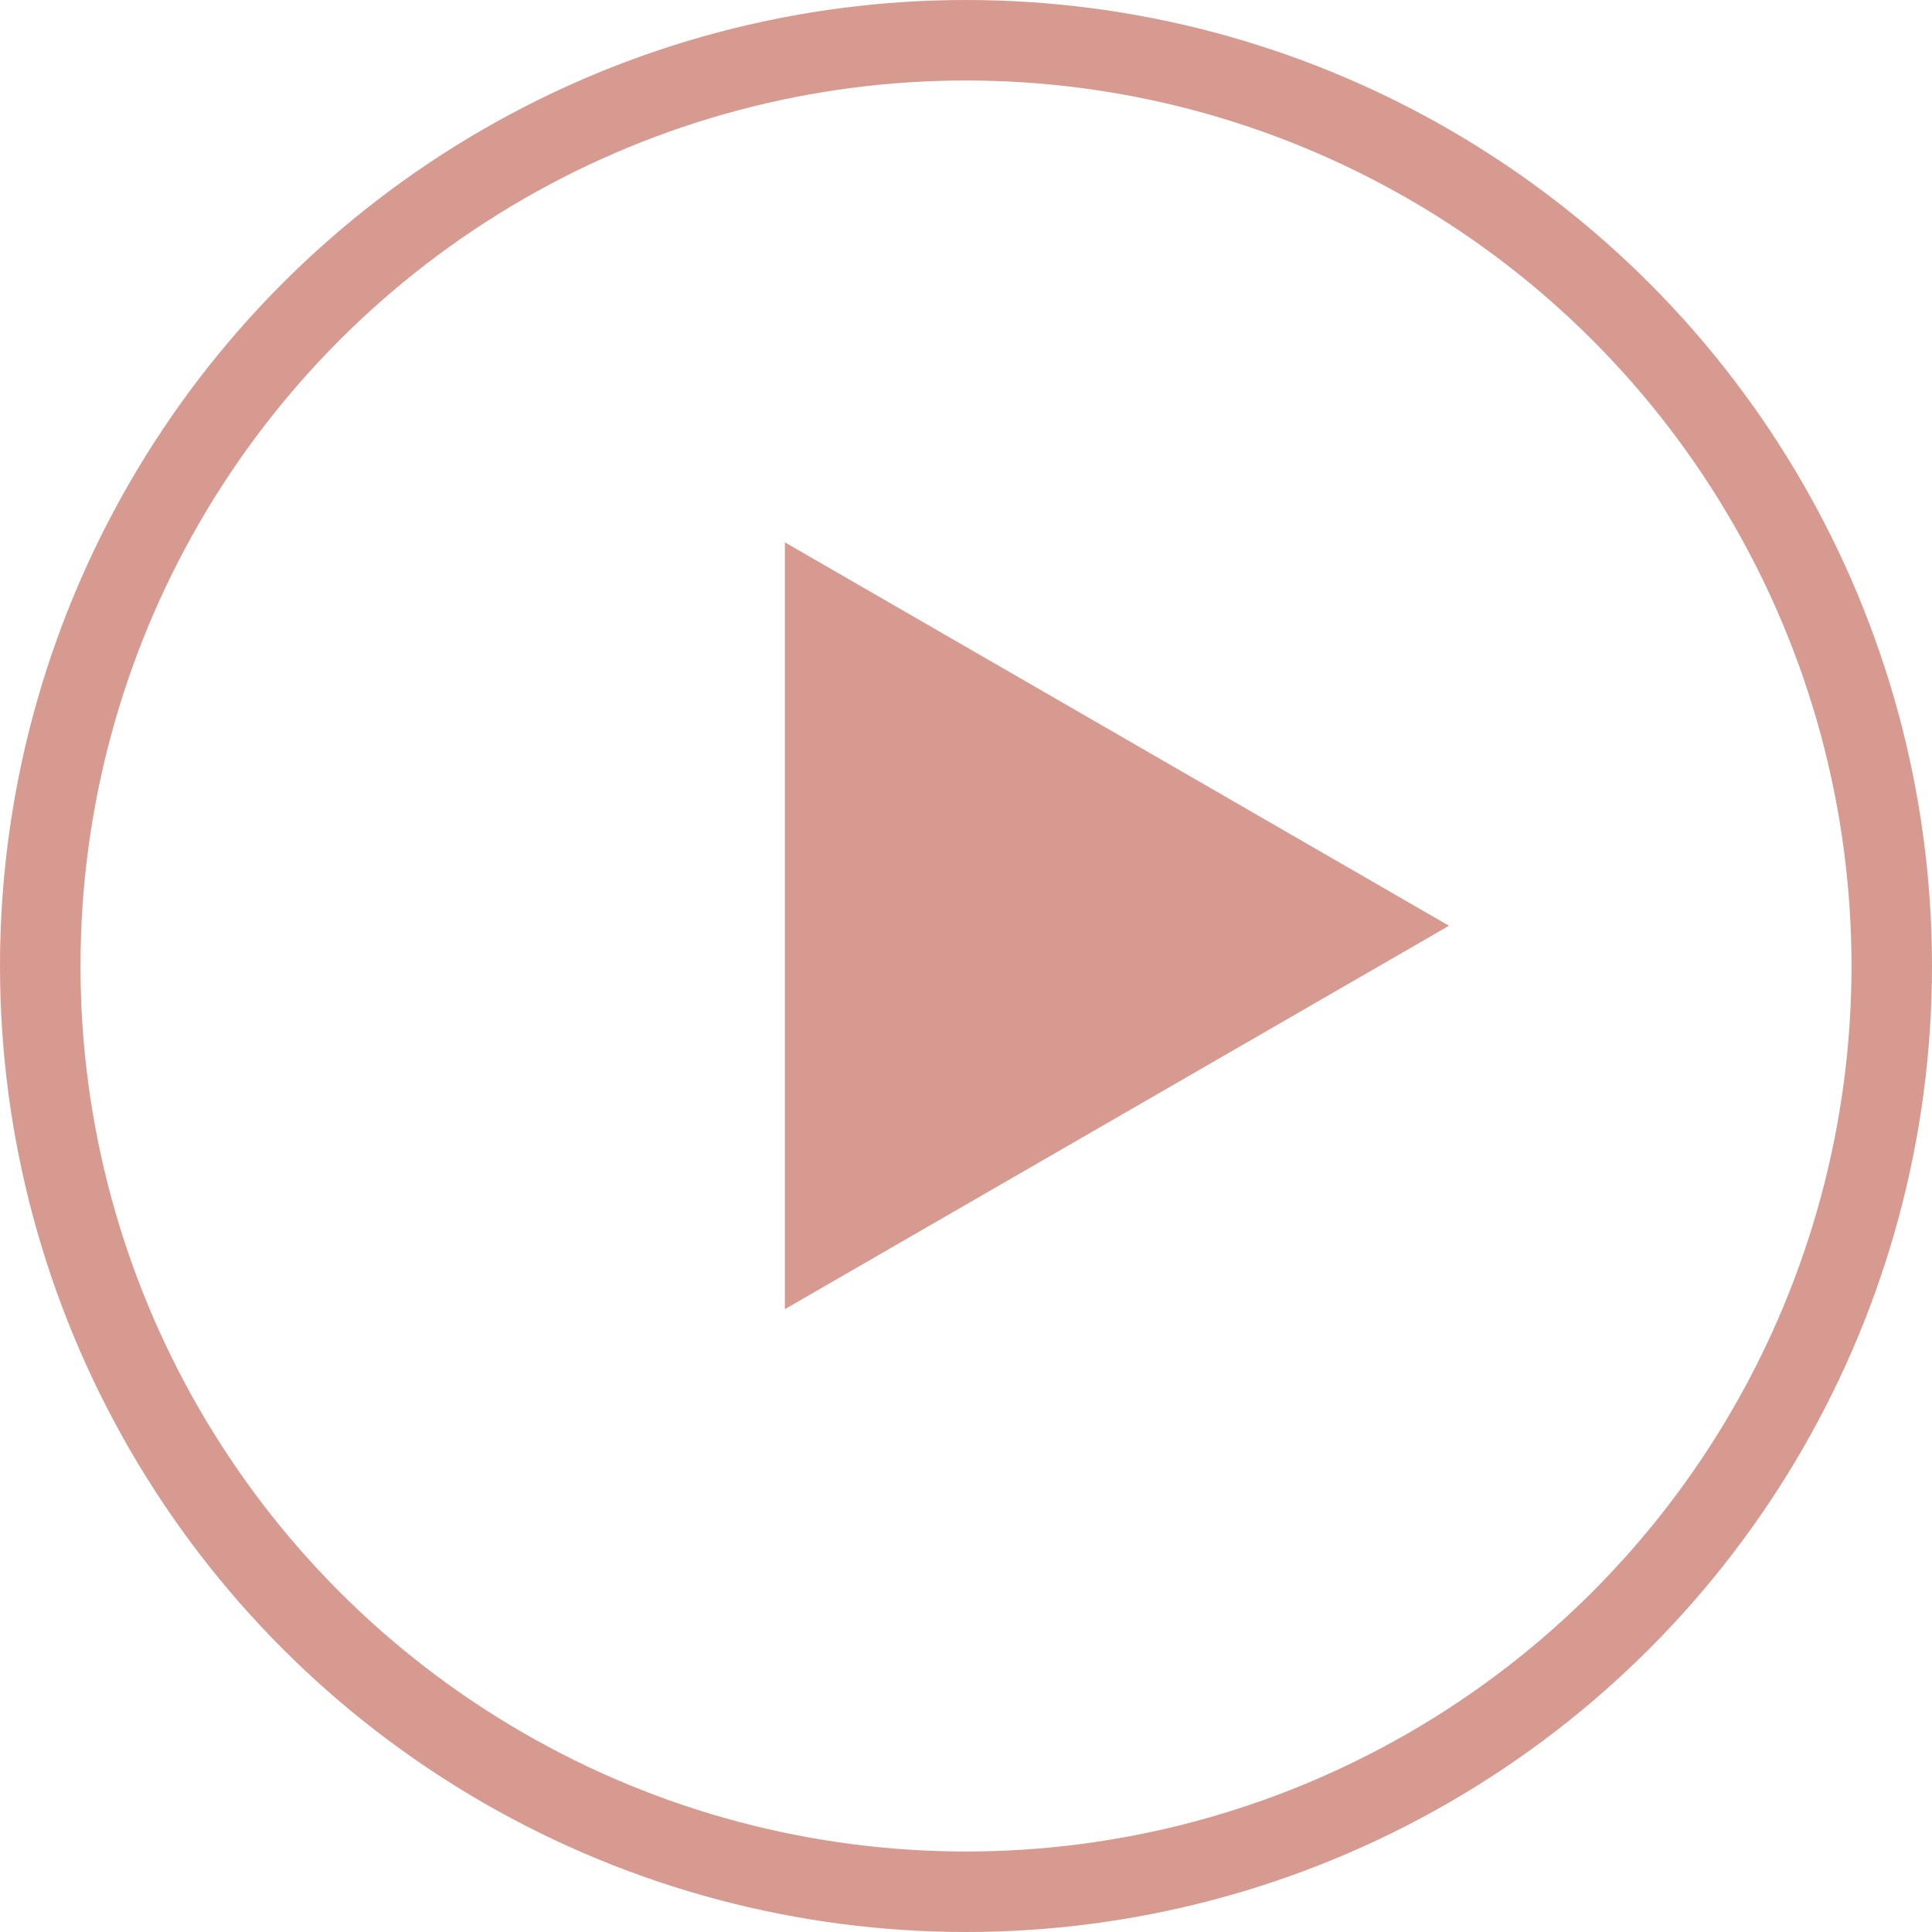 <?xml version="1.0" encoding="UTF-8"?> <svg xmlns="http://www.w3.org/2000/svg" width="24" height="24" viewBox="0 0 24 24" fill="none"><circle cx="12" cy="12" r="11.5" stroke="#D79A90"></circle><path d="M18 11.5L9.75 16.263L9.75 6.737L18 11.5Z" fill="#D79A90"></path></svg> 